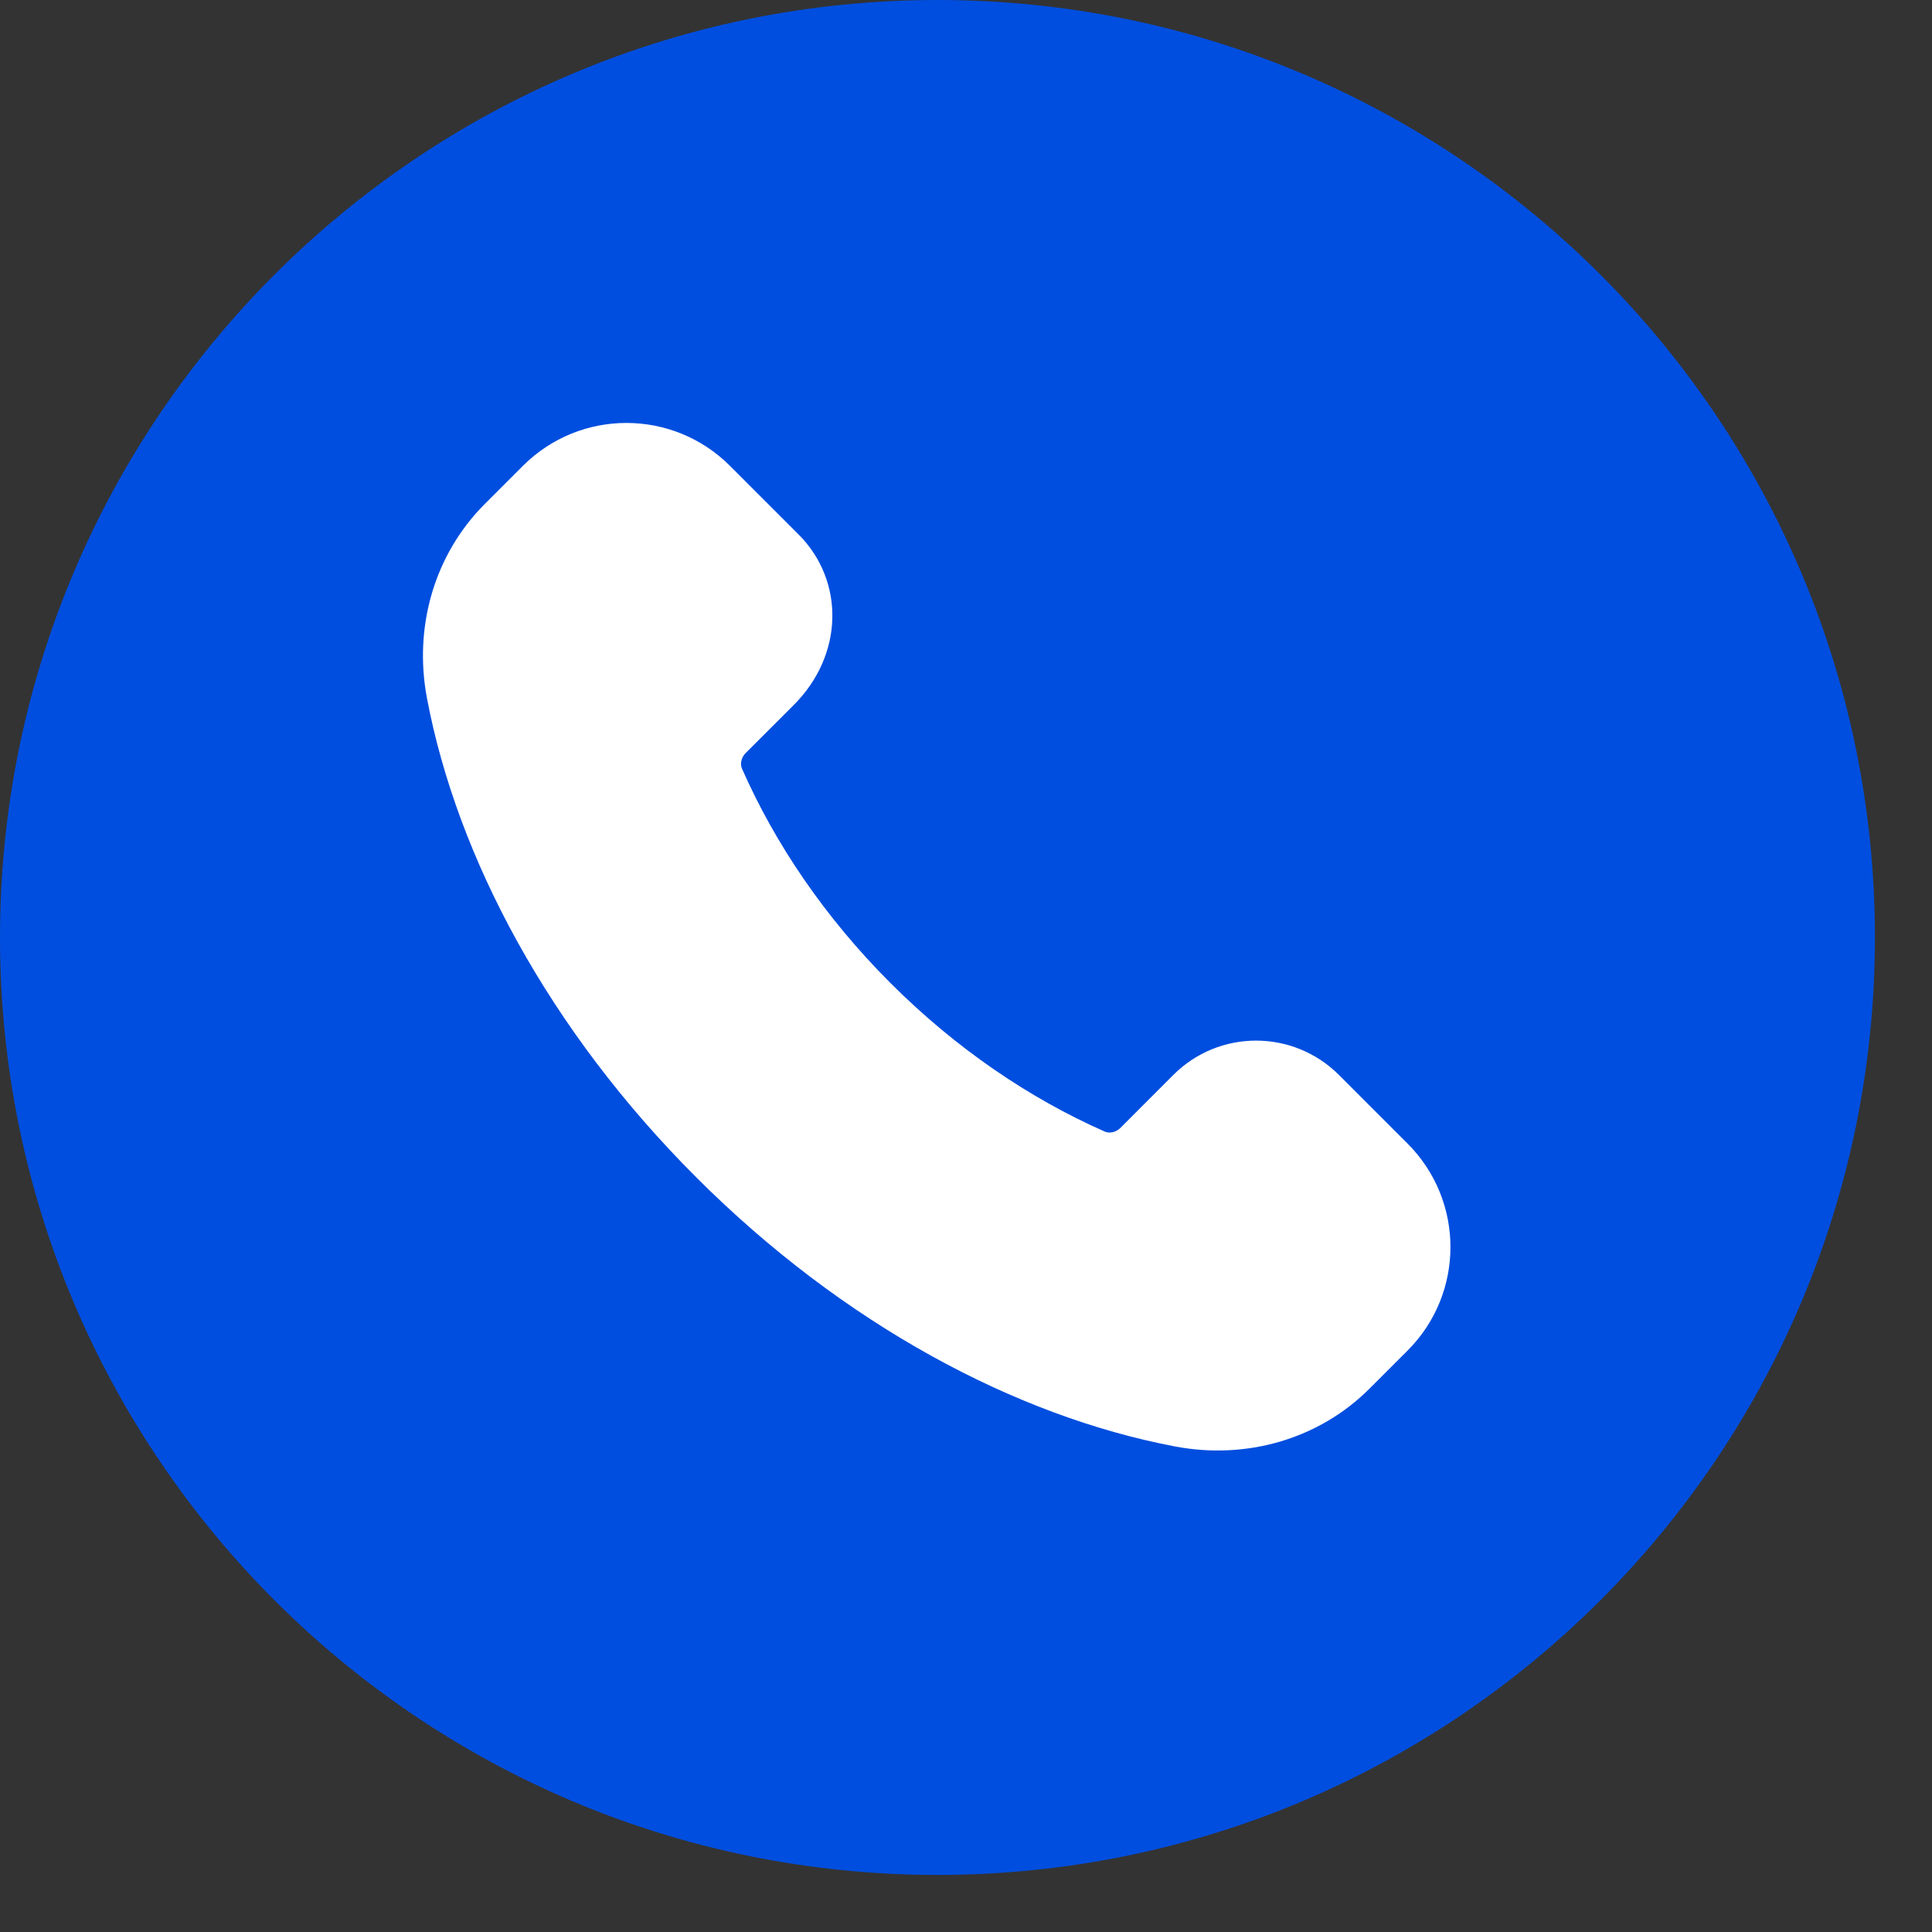 <?xml version="1.0" encoding="UTF-8"?> <svg xmlns="http://www.w3.org/2000/svg" width="33" height="33" viewBox="0 0 33 33" fill="none"><rect x="0" y="0" width="33" height="33" fill="#333333" stroke="none"/><path d="M16.012 32.025C24.856 32.025 32.025 24.856 32.025 16.012C32.025 7.169 24.856 0 16.012 0C7.169 0 0 7.169 0 16.012C0 24.856 7.169 32.025 16.012 32.025Z" fill="#004EDF"></path><g clip-path="url(#clip0_240_357)"><path d="M14.856 17.144C13.686 15.974 12.804 14.664 12.218 13.335C12.094 13.054 12.167 12.725 12.384 12.508L13.203 11.69C13.874 11.019 13.874 10.07 13.288 9.484L12.114 8.31C11.333 7.529 10.067 7.529 9.286 8.31L8.634 8.962C7.893 9.703 7.584 10.772 7.784 11.832C8.278 14.445 9.796 17.306 12.245 19.755C14.694 22.204 17.555 23.722 20.168 24.216C21.228 24.416 22.297 24.107 23.038 23.366L23.689 22.715C24.47 21.934 24.47 20.668 23.689 19.887L22.516 18.714C21.93 18.128 20.98 18.128 20.395 18.714L19.492 19.618C19.275 19.835 18.946 19.908 18.665 19.784C17.336 19.197 16.026 18.314 14.856 17.144Z" fill="white" stroke="white" stroke-linecap="round" stroke-linejoin="round"></path></g><defs><clipPath id="clip0_240_357"><rect width="24" height="24" fill="white" transform="translate(4 4)"></rect></clipPath></defs></svg> 